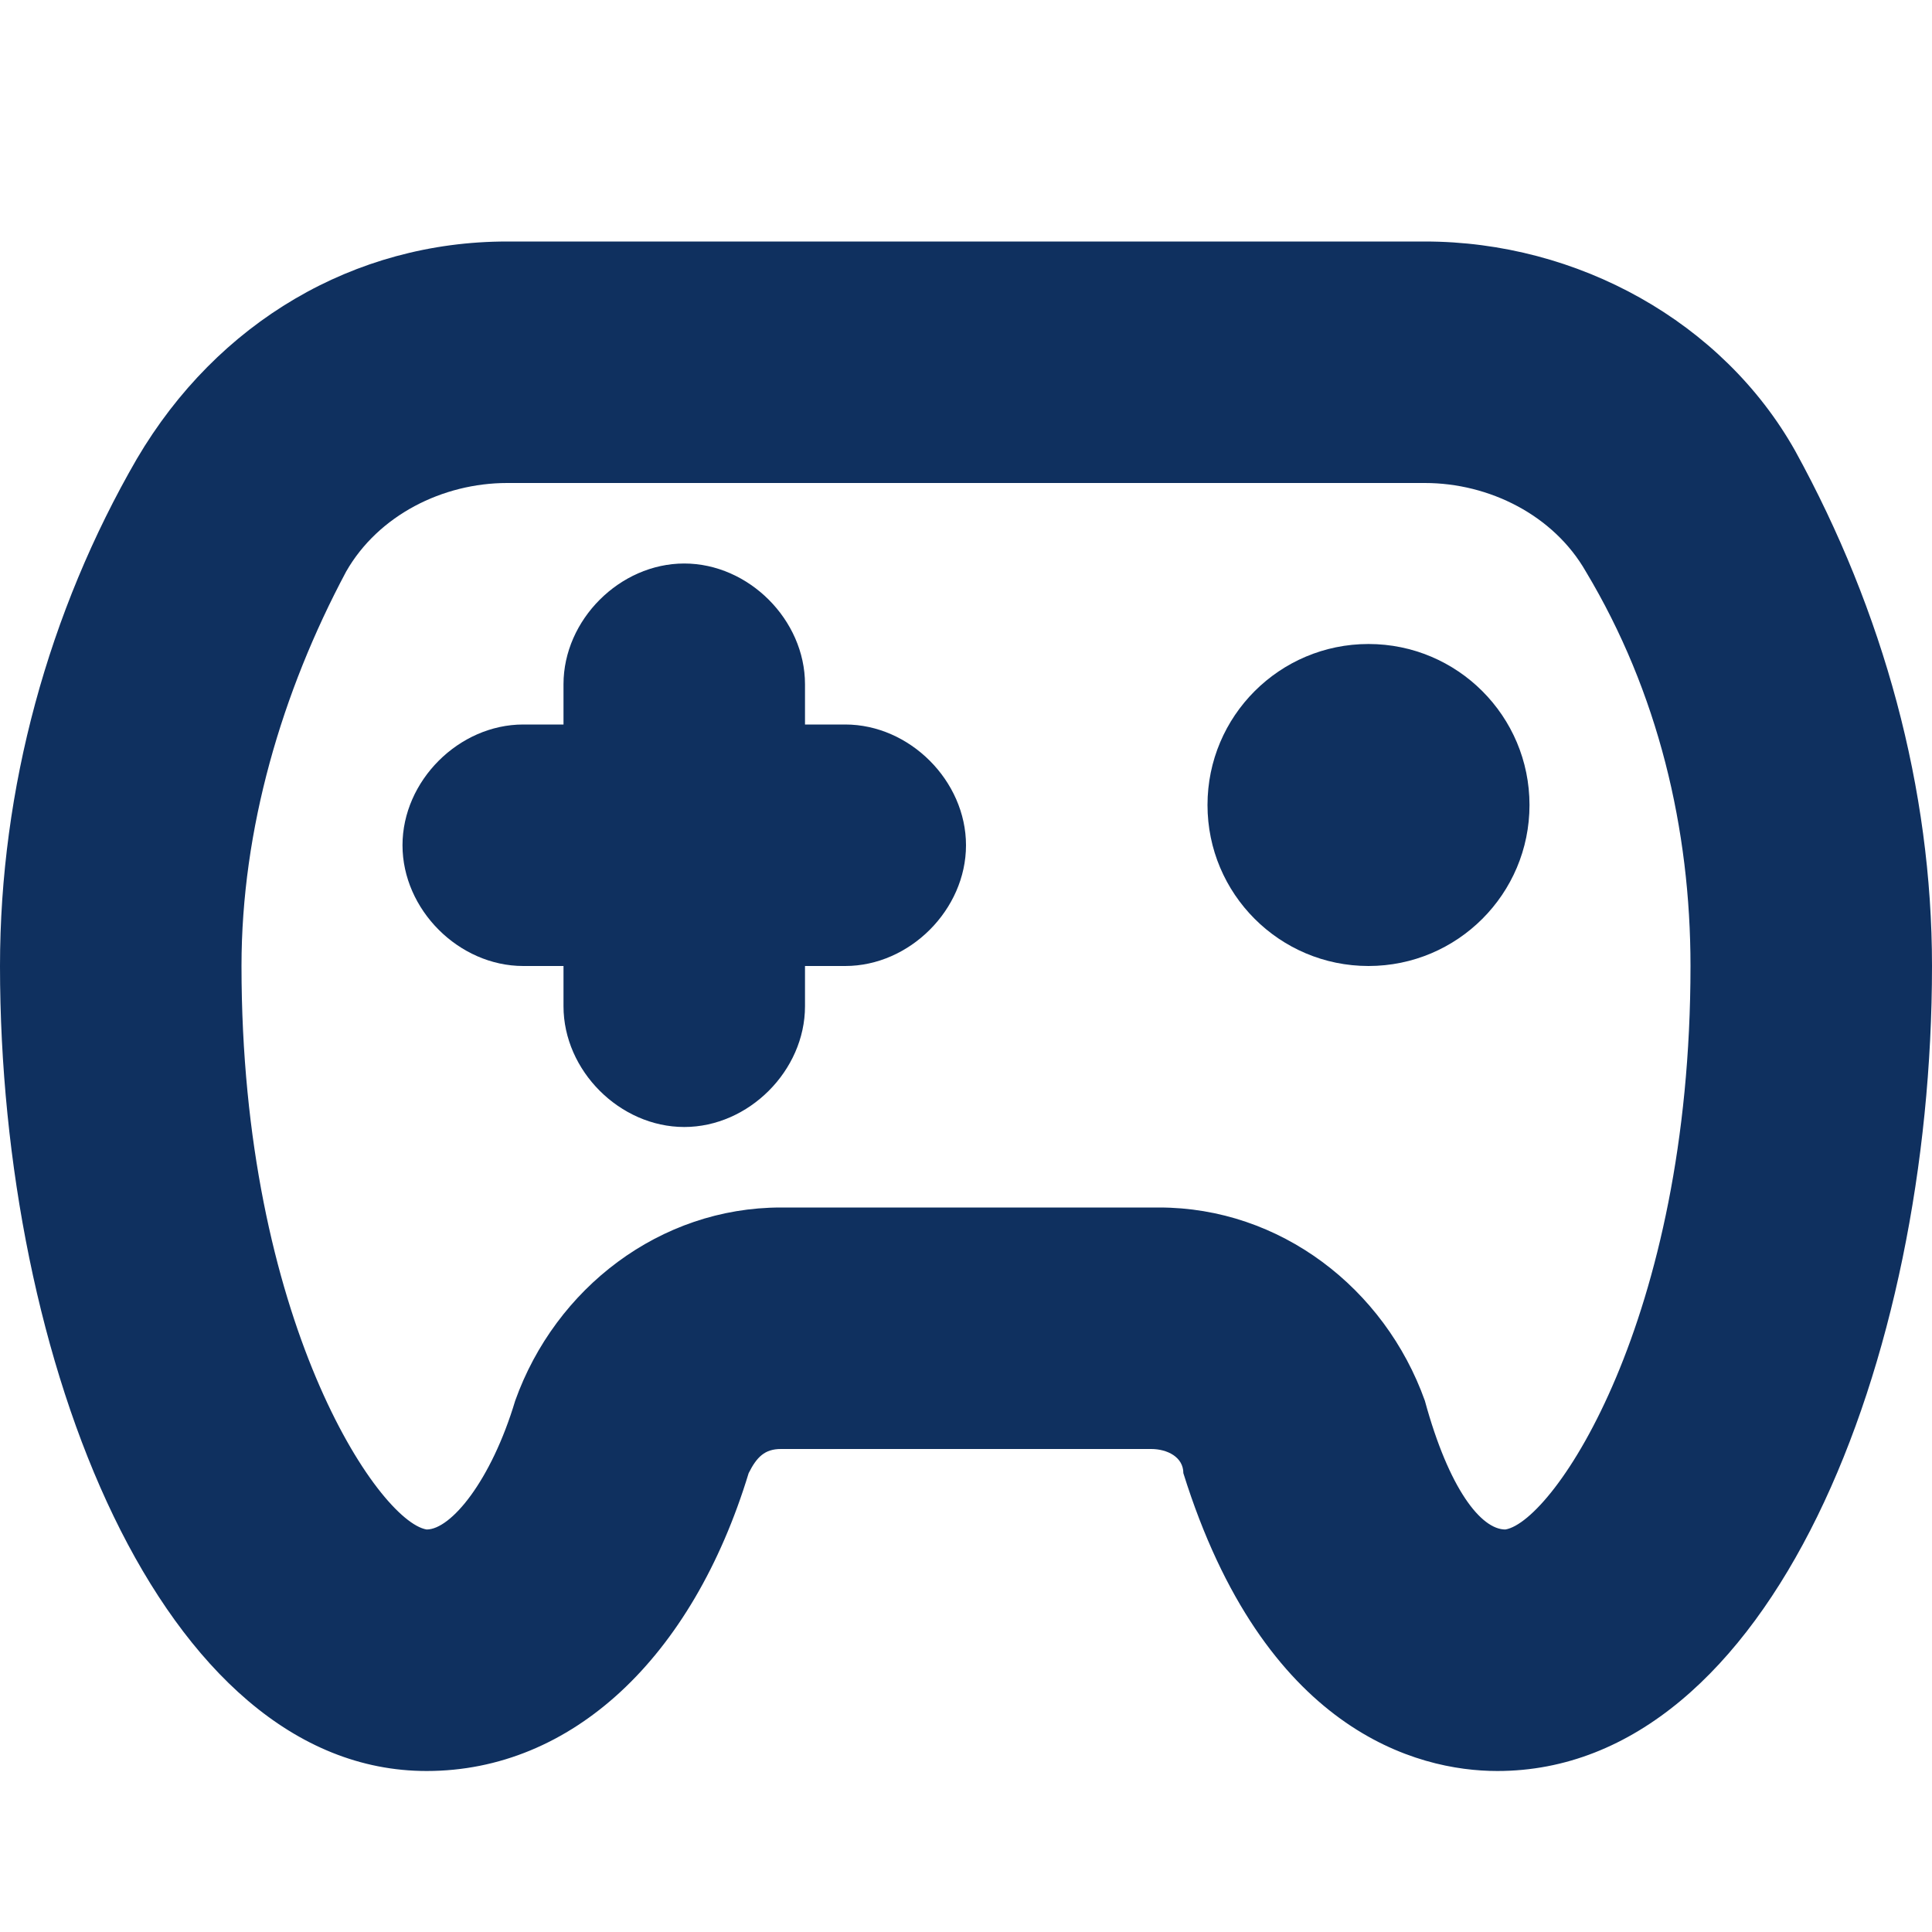 <?xml version="1.0" encoding="UTF-8"?> <svg xmlns="http://www.w3.org/2000/svg" xmlns:xlink="http://www.w3.org/1999/xlink" xmlns:svgjs="http://svgjs.dev/svgjs" version="1.1" id="Layer_1" x="0px" y="0px" viewBox="0 0 24 24" style="enable-background:new 0 0 24 24;" xml:space="preserve" width="300" height="300"><g width="100%" height="100%" transform="matrix(1,0,0,1,0,0)"><path d="M17.7,3H6.3C4.4,3,2.7,4,1.7,5.7C0.6,7.6,0,9.8,0,12c0,4.9,2,10,5.3,10c1.8,0,3.3-1.4,4-3.7C9.4,18.1,9.5,18,9.7,18h4.6 c0.2,0,0.4,0.1,0.4,0.3c1,3.2,2.9,3.7,3.9,3.7C22,22,24,16.9,24,12c0-2.2-0.6-4.4-1.7-6.4C21.4,4,19.6,3,17.7,3z M18.7,19 c-0.3,0-0.7-0.5-1-1.6C17.2,16,15.9,15,14.4,15H9.7c-1.5,0-2.8,1-3.3,2.4c-0.3,1-0.8,1.6-1.1,1.6C4.7,18.9,3,16.4,3,12 c0-1.7,0.5-3.4,1.3-4.9C4.7,6.4,5.5,6,6.3,6h11.4c0.8,0,1.6,0.4,2,1.1C20.6,8.6,21,10.3,21,12C21,16.4,19.3,18.9,18.7,19z" fill="#0f305f" fill-opacity="1" data-original-color="#000000ff" stroke="none" stroke-opacity="1"></path><path d="M10.5,9H10V8.5C10,7.7,9.3,7,8.5,7S7,7.7,7,8.5V9H6.5C5.7,9,5,9.7,5,10.5S5.7,12,6.5,12H7v0.5C7,13.3,7.7,14,8.5,14 s1.5-0.7,1.5-1.5V12h0.5c0.8,0,1.5-0.7,1.5-1.5S11.3,9,10.5,9z" fill="#0f305f" fill-opacity="1" data-original-color="#000000ff" stroke="none" stroke-opacity="1"></path><circle cx="17" cy="10" r="2" fill="#0f305f" fill-opacity="1" data-original-color="#000000ff" stroke="none" stroke-opacity="1"></circle></g></svg> 